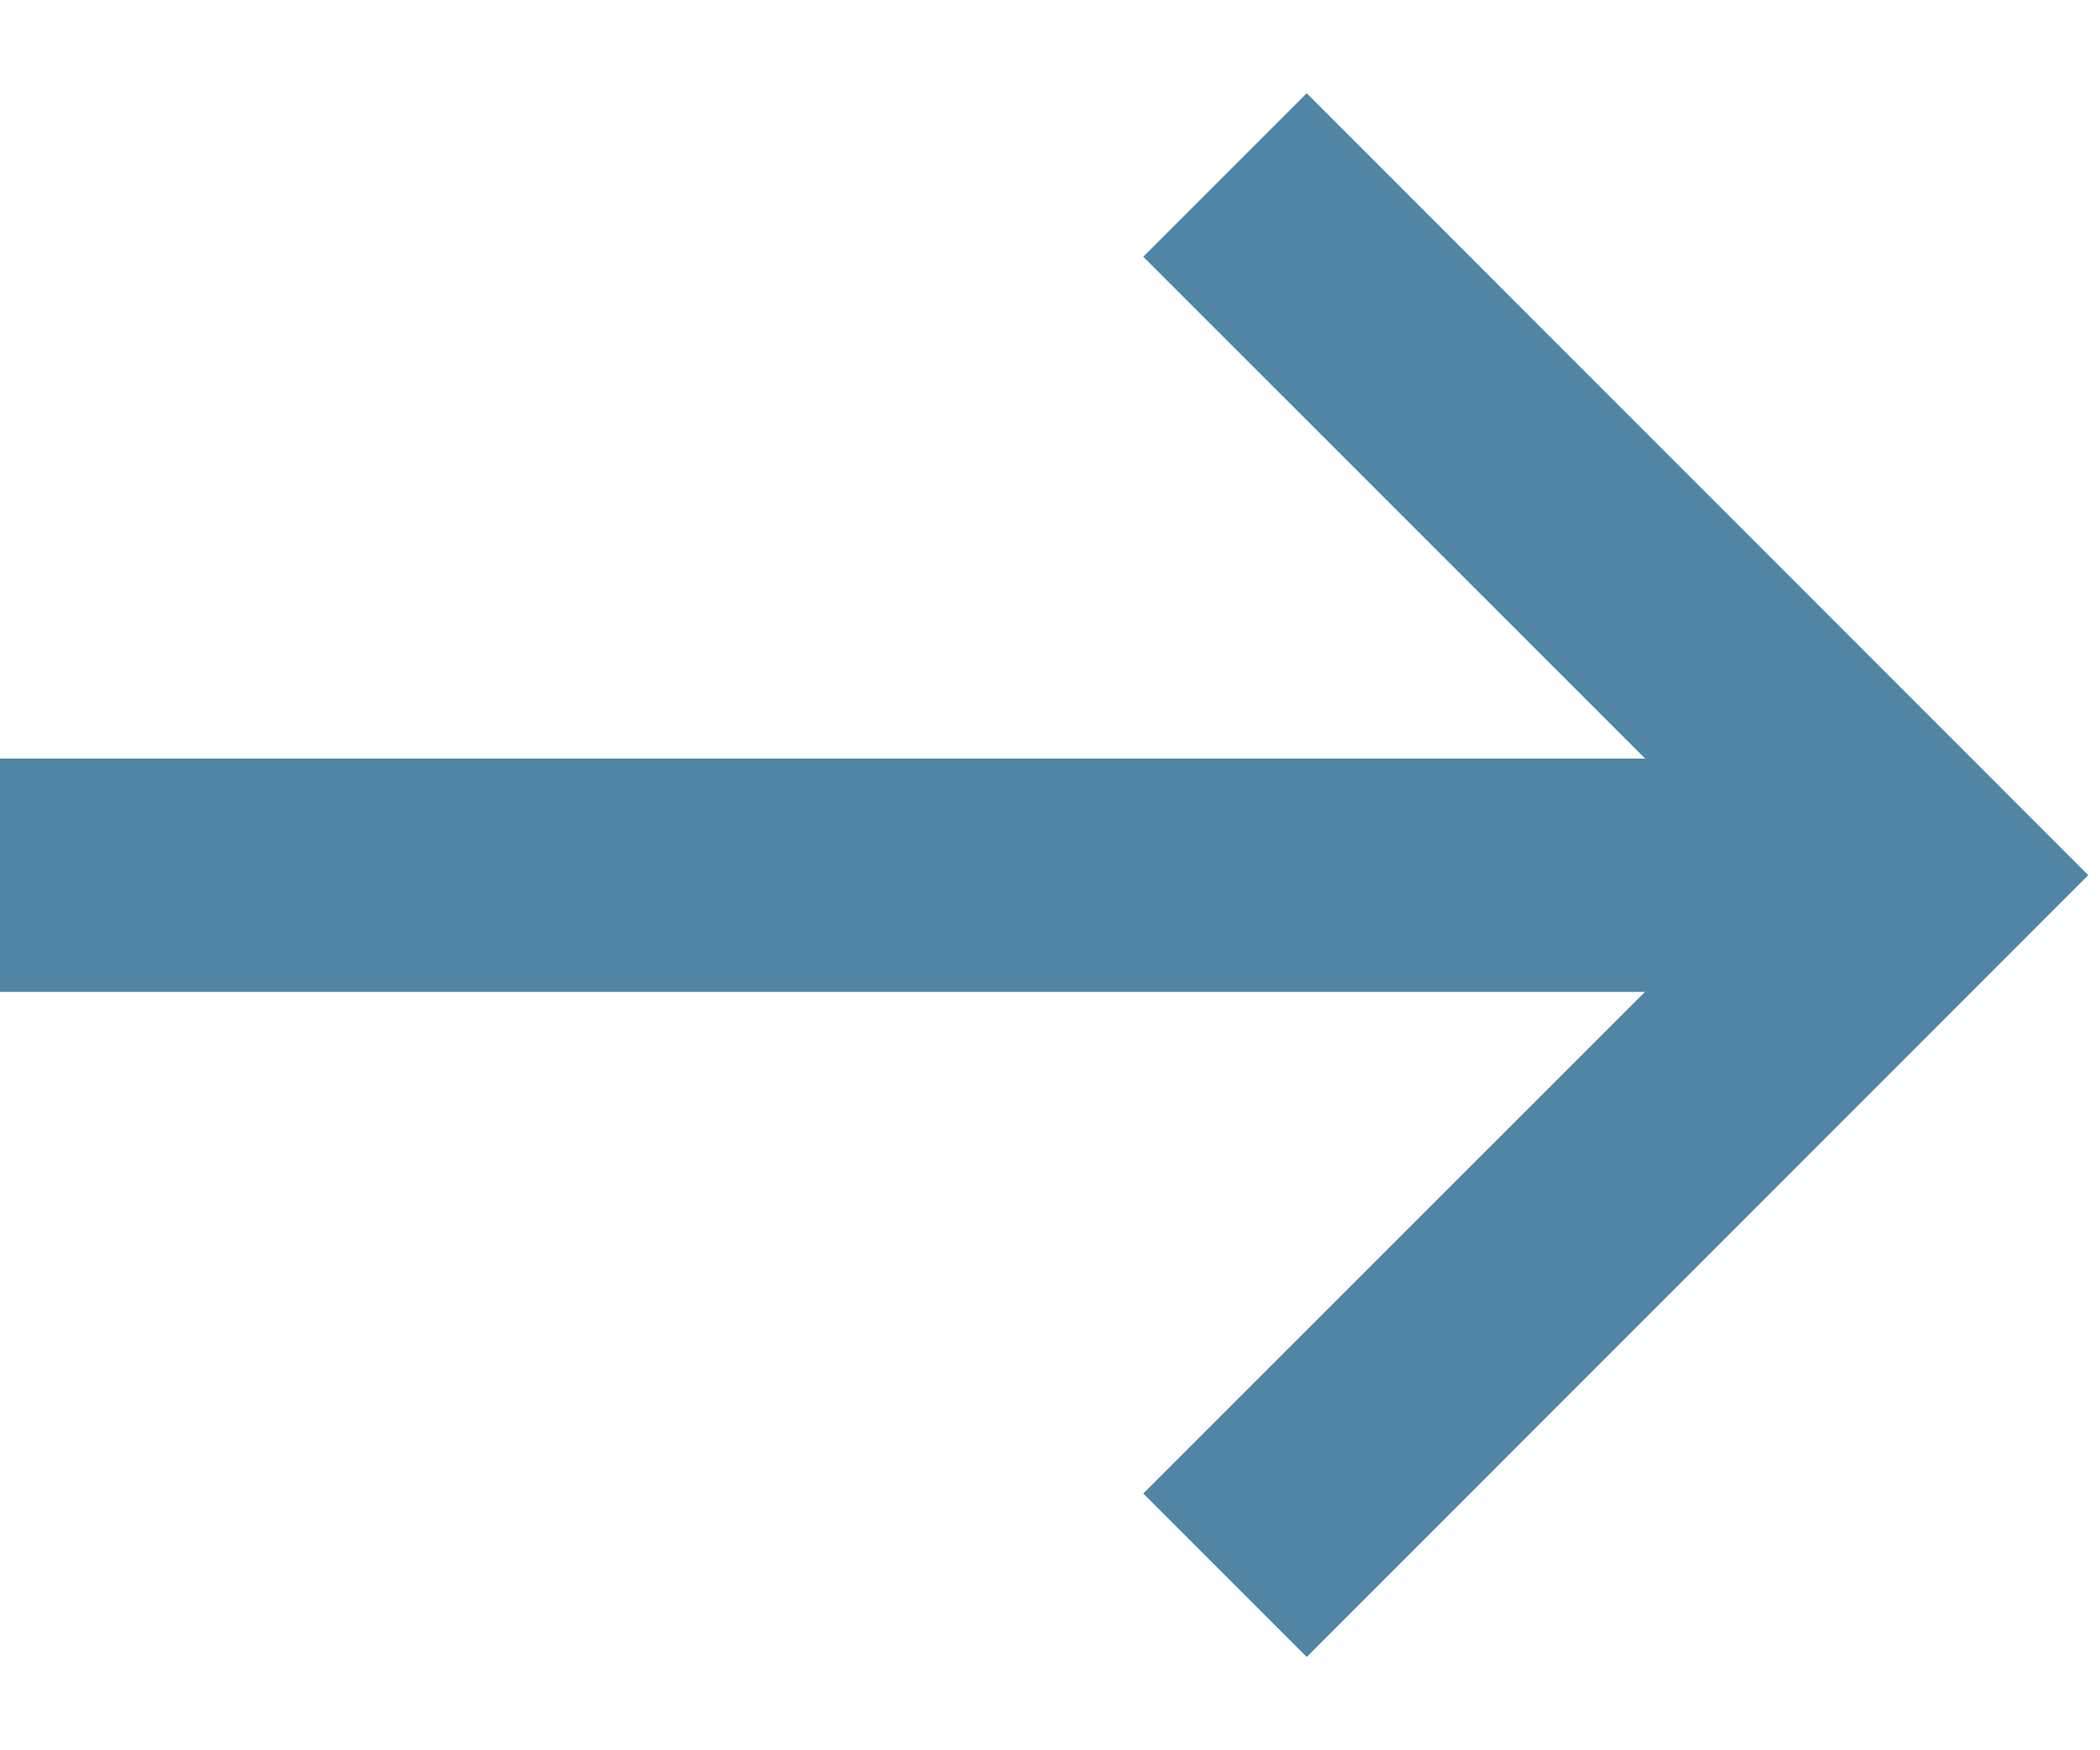 <svg width="12" height="10" viewBox="0 0 12 10" fill="none" xmlns="http://www.w3.org/2000/svg">
<path d="M0 4.334H10.333V5.667H0V4.334Z" fill="#5085A5"/>
<path d="M7.467 9.467L6.533 8.533L10.067 5L6.533 1.467L7.467 0.533L11.933 5L7.467 9.467Z" fill="#5085A5"/>
</svg>
